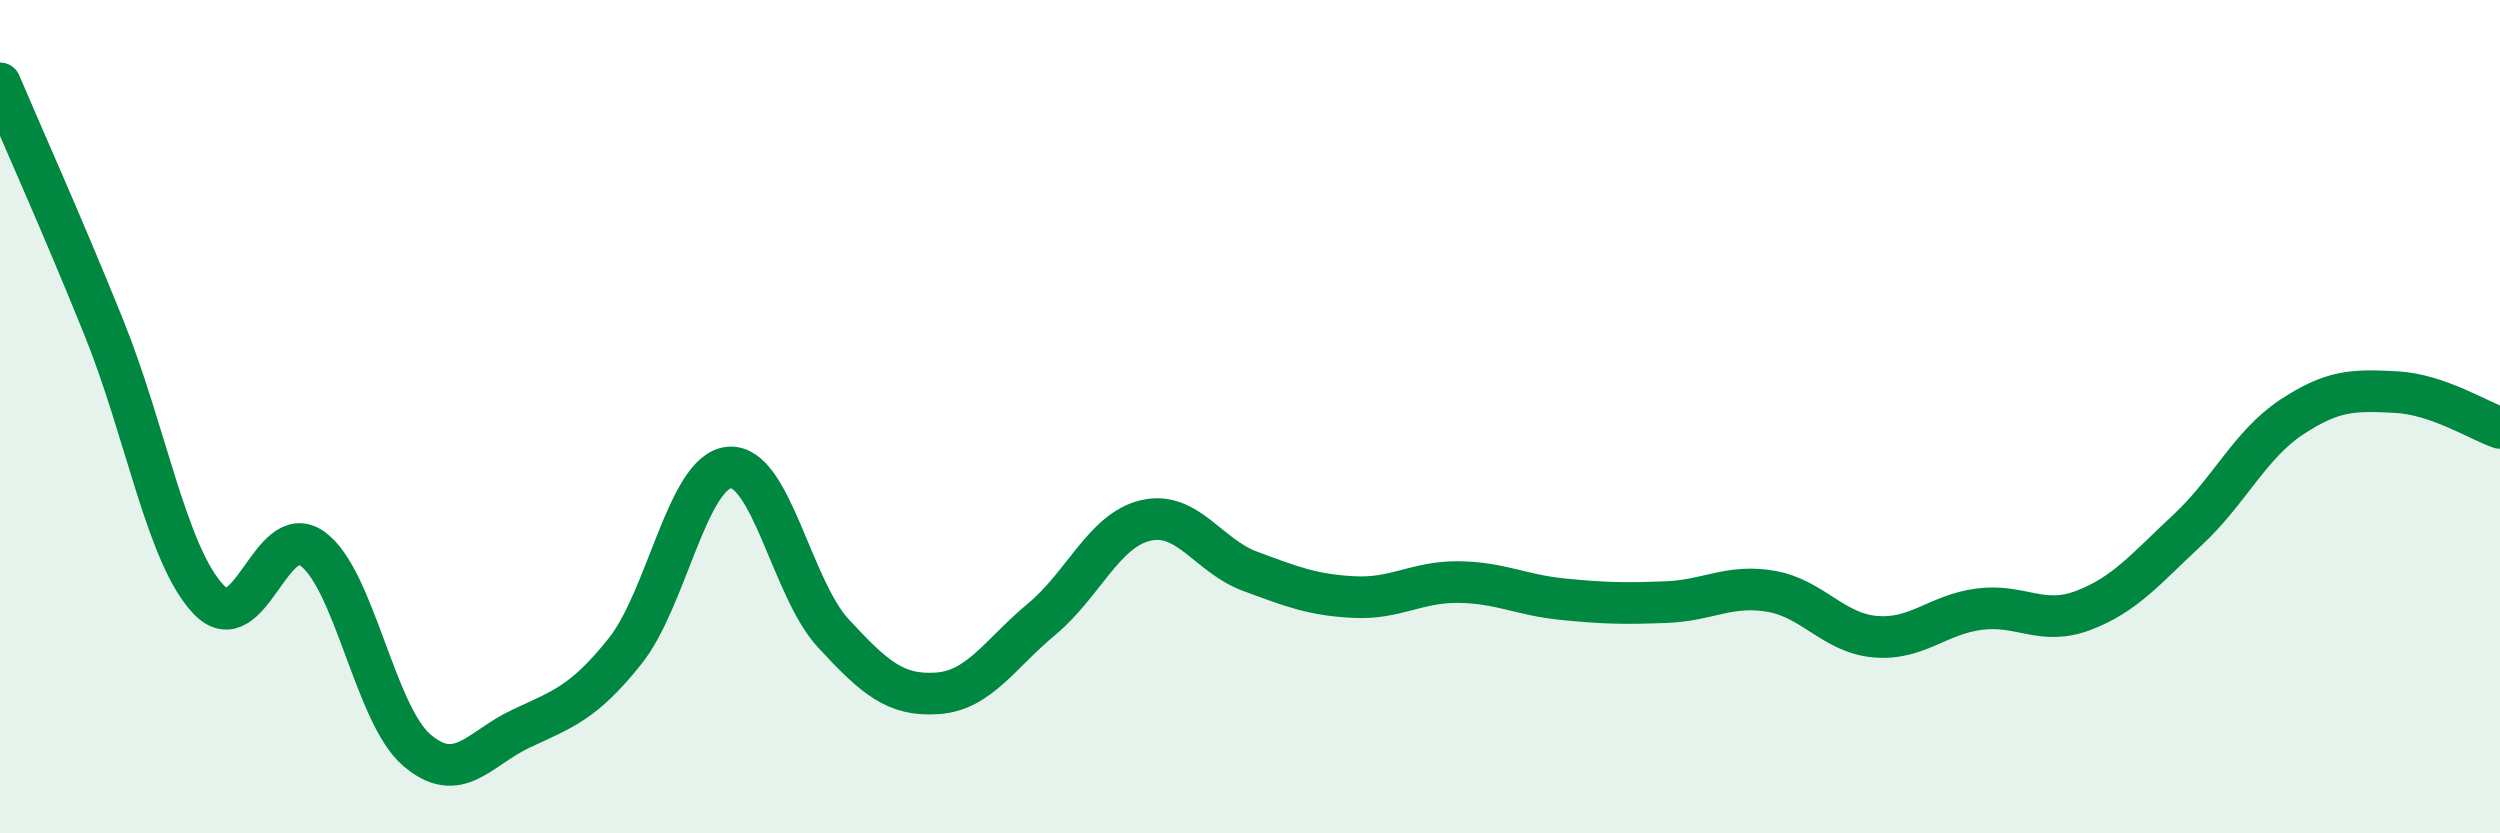 
    <svg width="60" height="20" viewBox="0 0 60 20" xmlns="http://www.w3.org/2000/svg">
      <path
        d="M 0,2 C 0.5,3.18 1.5,5.4 2.5,7.88 C 3.5,10.36 4,13.32 5,14.38 C 6,15.44 6.5,12.45 7.5,13.17 C 8.5,13.89 9,17.14 10,18 C 11,18.86 11.5,17.96 12.5,17.49 C 13.5,17.02 14,16.88 15,15.63 C 16,14.38 16.5,11.31 17.5,11.22 C 18.5,11.13 19,14.12 20,15.2 C 21,16.28 21.5,16.71 22.5,16.64 C 23.5,16.57 24,15.69 25,14.86 C 26,14.03 26.5,12.72 27.5,12.49 C 28.5,12.26 29,13.34 30,13.71 C 31,14.08 31.5,14.28 32.5,14.33 C 33.5,14.38 34,13.96 35,13.97 C 36,13.98 36.5,14.28 37.5,14.38 C 38.5,14.48 39,14.49 40,14.45 C 41,14.41 41.5,14.02 42.5,14.19 C 43.5,14.36 44,15.19 45,15.28 C 46,15.37 46.5,14.75 47.5,14.62 C 48.5,14.49 49,15.03 50,14.65 C 51,14.27 51.5,13.65 52.5,12.72 C 53.5,11.79 54,10.67 55,10.01 C 56,9.35 56.5,9.36 57.5,9.41 C 58.5,9.46 59.5,10.1 60,10.27L60 20L0 20Z"
        fill="#008740"
        opacity="0.1"
        stroke-linecap="round"
        stroke-linejoin="round"
      />
      <path
        d="M 0,2 C 0.5,3.18 1.5,5.4 2.5,7.88 C 3.5,10.36 4,13.32 5,14.38 C 6,15.44 6.5,12.45 7.5,13.17 C 8.5,13.89 9,17.14 10,18 C 11,18.86 11.5,17.96 12.5,17.49 C 13.5,17.02 14,16.88 15,15.63 C 16,14.38 16.5,11.31 17.5,11.22 C 18.5,11.13 19,14.12 20,15.2 C 21,16.28 21.5,16.71 22.5,16.64 C 23.5,16.57 24,15.69 25,14.86 C 26,14.03 26.5,12.72 27.5,12.49 C 28.5,12.26 29,13.34 30,13.71 C 31,14.08 31.5,14.28 32.5,14.33 C 33.5,14.38 34,13.96 35,13.97 C 36,13.98 36.5,14.28 37.5,14.38 C 38.5,14.48 39,14.49 40,14.45 C 41,14.41 41.5,14.02 42.5,14.19 C 43.5,14.36 44,15.19 45,15.28 C 46,15.37 46.5,14.75 47.5,14.62 C 48.5,14.49 49,15.03 50,14.65 C 51,14.27 51.5,13.65 52.5,12.72 C 53.5,11.79 54,10.67 55,10.01 C 56,9.35 56.5,9.36 57.5,9.41 C 58.5,9.46 59.5,10.1 60,10.27"
        stroke="#008740"
        stroke-width="1"
        fill="none"
        stroke-linecap="round"
        stroke-linejoin="round"
      />
    </svg>
  